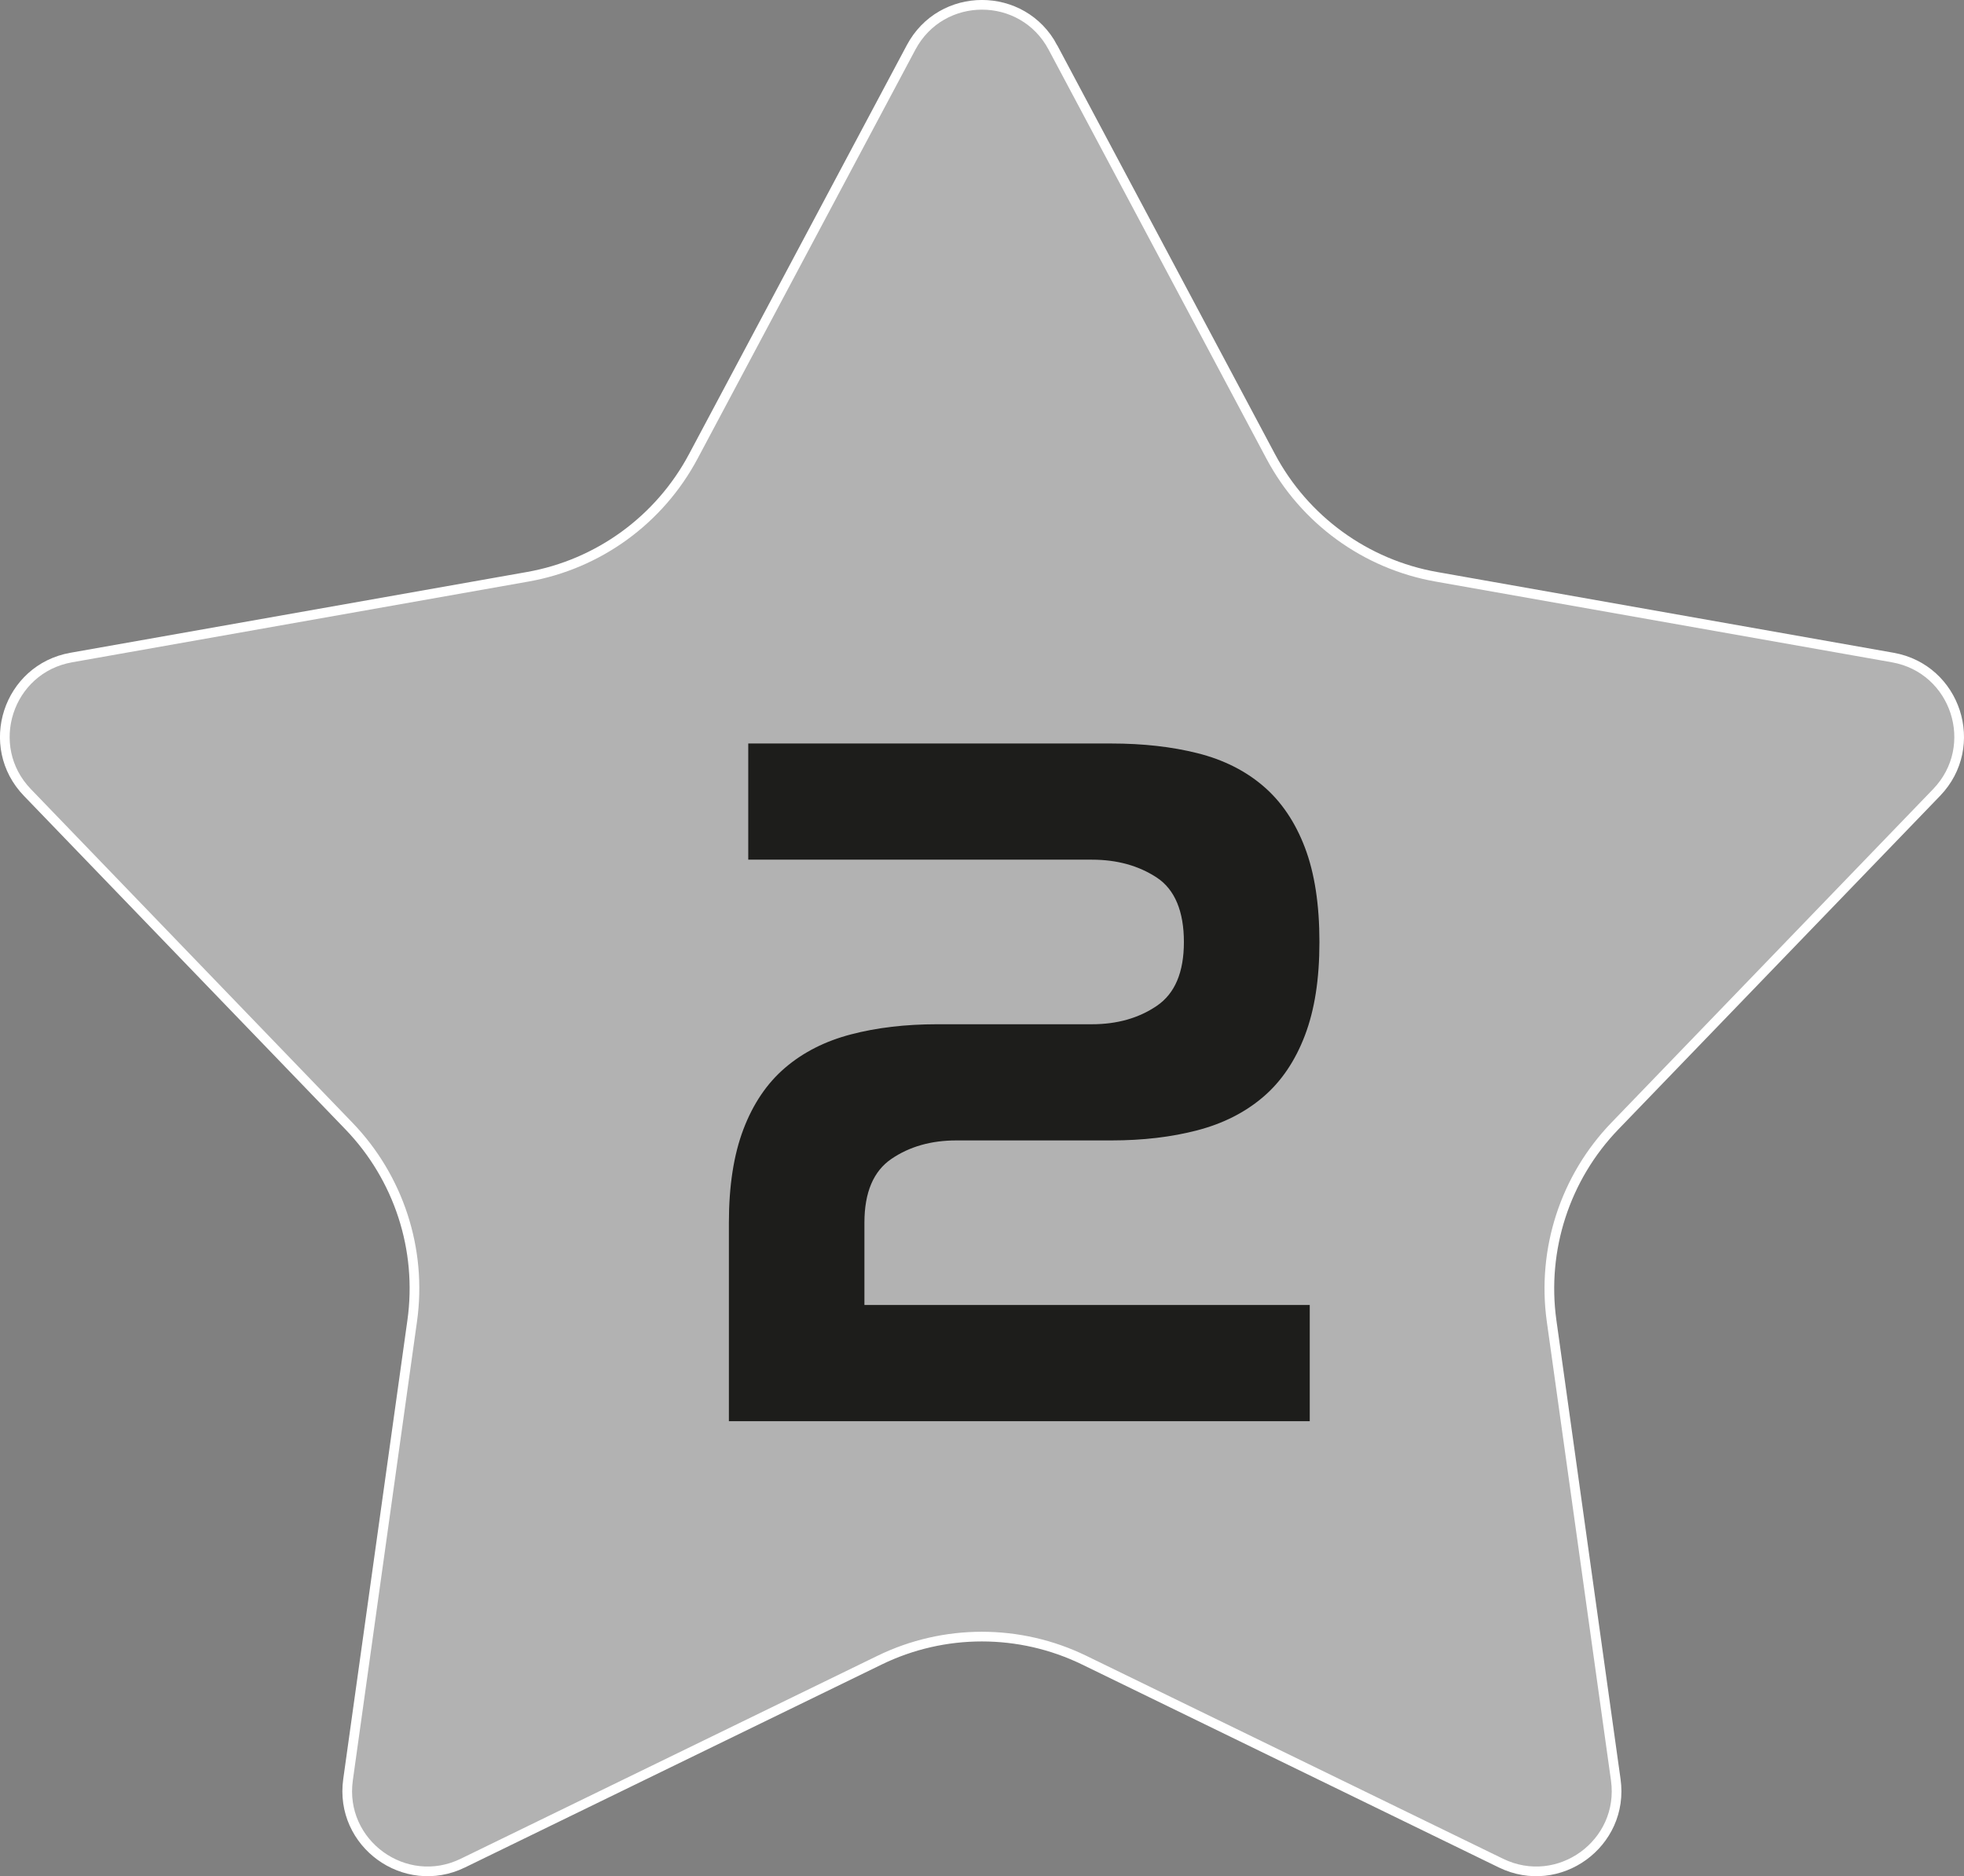 <svg xmlns="http://www.w3.org/2000/svg" id="Capa_1" data-name="Capa 1" viewBox="0 0 202.87 193.8"><rect x="0" y="0" width="202.87" height="193.8" fill="#808080" stroke="none"/><defs><style>      .cls-1 {        fill: #1d1d1b;        stroke-width: 0px;      }      .cls-2 {        fill: #b2b2b2;        stroke: #fff;        stroke-miterlimit: 10;      }    </style></defs><path class="cls-2" d="M108.76,4.9l22.5,42.25c3.49,6.55,9.8,11.14,17.11,12.43l47.14,8.34c6.54,1.16,9.14,9.15,4.53,13.94l-33.23,34.45c-5.15,5.34-7.56,12.76-6.54,20.12l6.63,47.41c.92,6.58-5.88,11.52-11.86,8.61l-43.04-20.96c-6.68-3.25-14.48-3.25-21.15,0l-43.04,20.96c-5.97,2.91-12.78-2.03-11.86-8.61l6.63-47.41c1.03-7.35-1.38-14.77-6.54-20.12L2.83,81.86c-4.61-4.78-2.02-12.78,4.53-13.94l47.14-8.34c7.31-1.29,13.62-5.88,17.11-12.43L94.11,4.9c3.12-5.87,11.53-5.87,14.65,0Z"></path><path class="cls-1" d="M75.29,126.3c0-3.8.5-7.02,1.5-9.65,1-2.63,2.43-4.75,4.3-6.35,1.87-1.6,4.13-2.75,6.8-3.45,2.67-.7,5.63-1.05,8.9-1.05h16c2.6,0,4.83-.63,6.7-1.9,1.87-1.27,2.8-3.46,2.8-6.6s-.93-5.42-2.8-6.65c-1.87-1.23-4.1-1.85-6.7-1.85h-35.5v-12h37.5c3.27,0,6.23.33,8.9,1,2.67.67,4.93,1.8,6.8,3.4,1.87,1.6,3.3,3.72,4.3,6.35,1,2.63,1.5,5.88,1.5,9.75s-.5,7.02-1.5,9.65c-1,2.63-2.43,4.75-4.3,6.35-1.87,1.6-4.13,2.75-6.8,3.45-2.67.7-5.63,1.05-8.9,1.05h-16c-2.6,0-4.83.63-6.7,1.9-1.87,1.27-2.8,3.47-2.8,6.6v8.5h46v12h-60v-20.5Z"></path></svg>